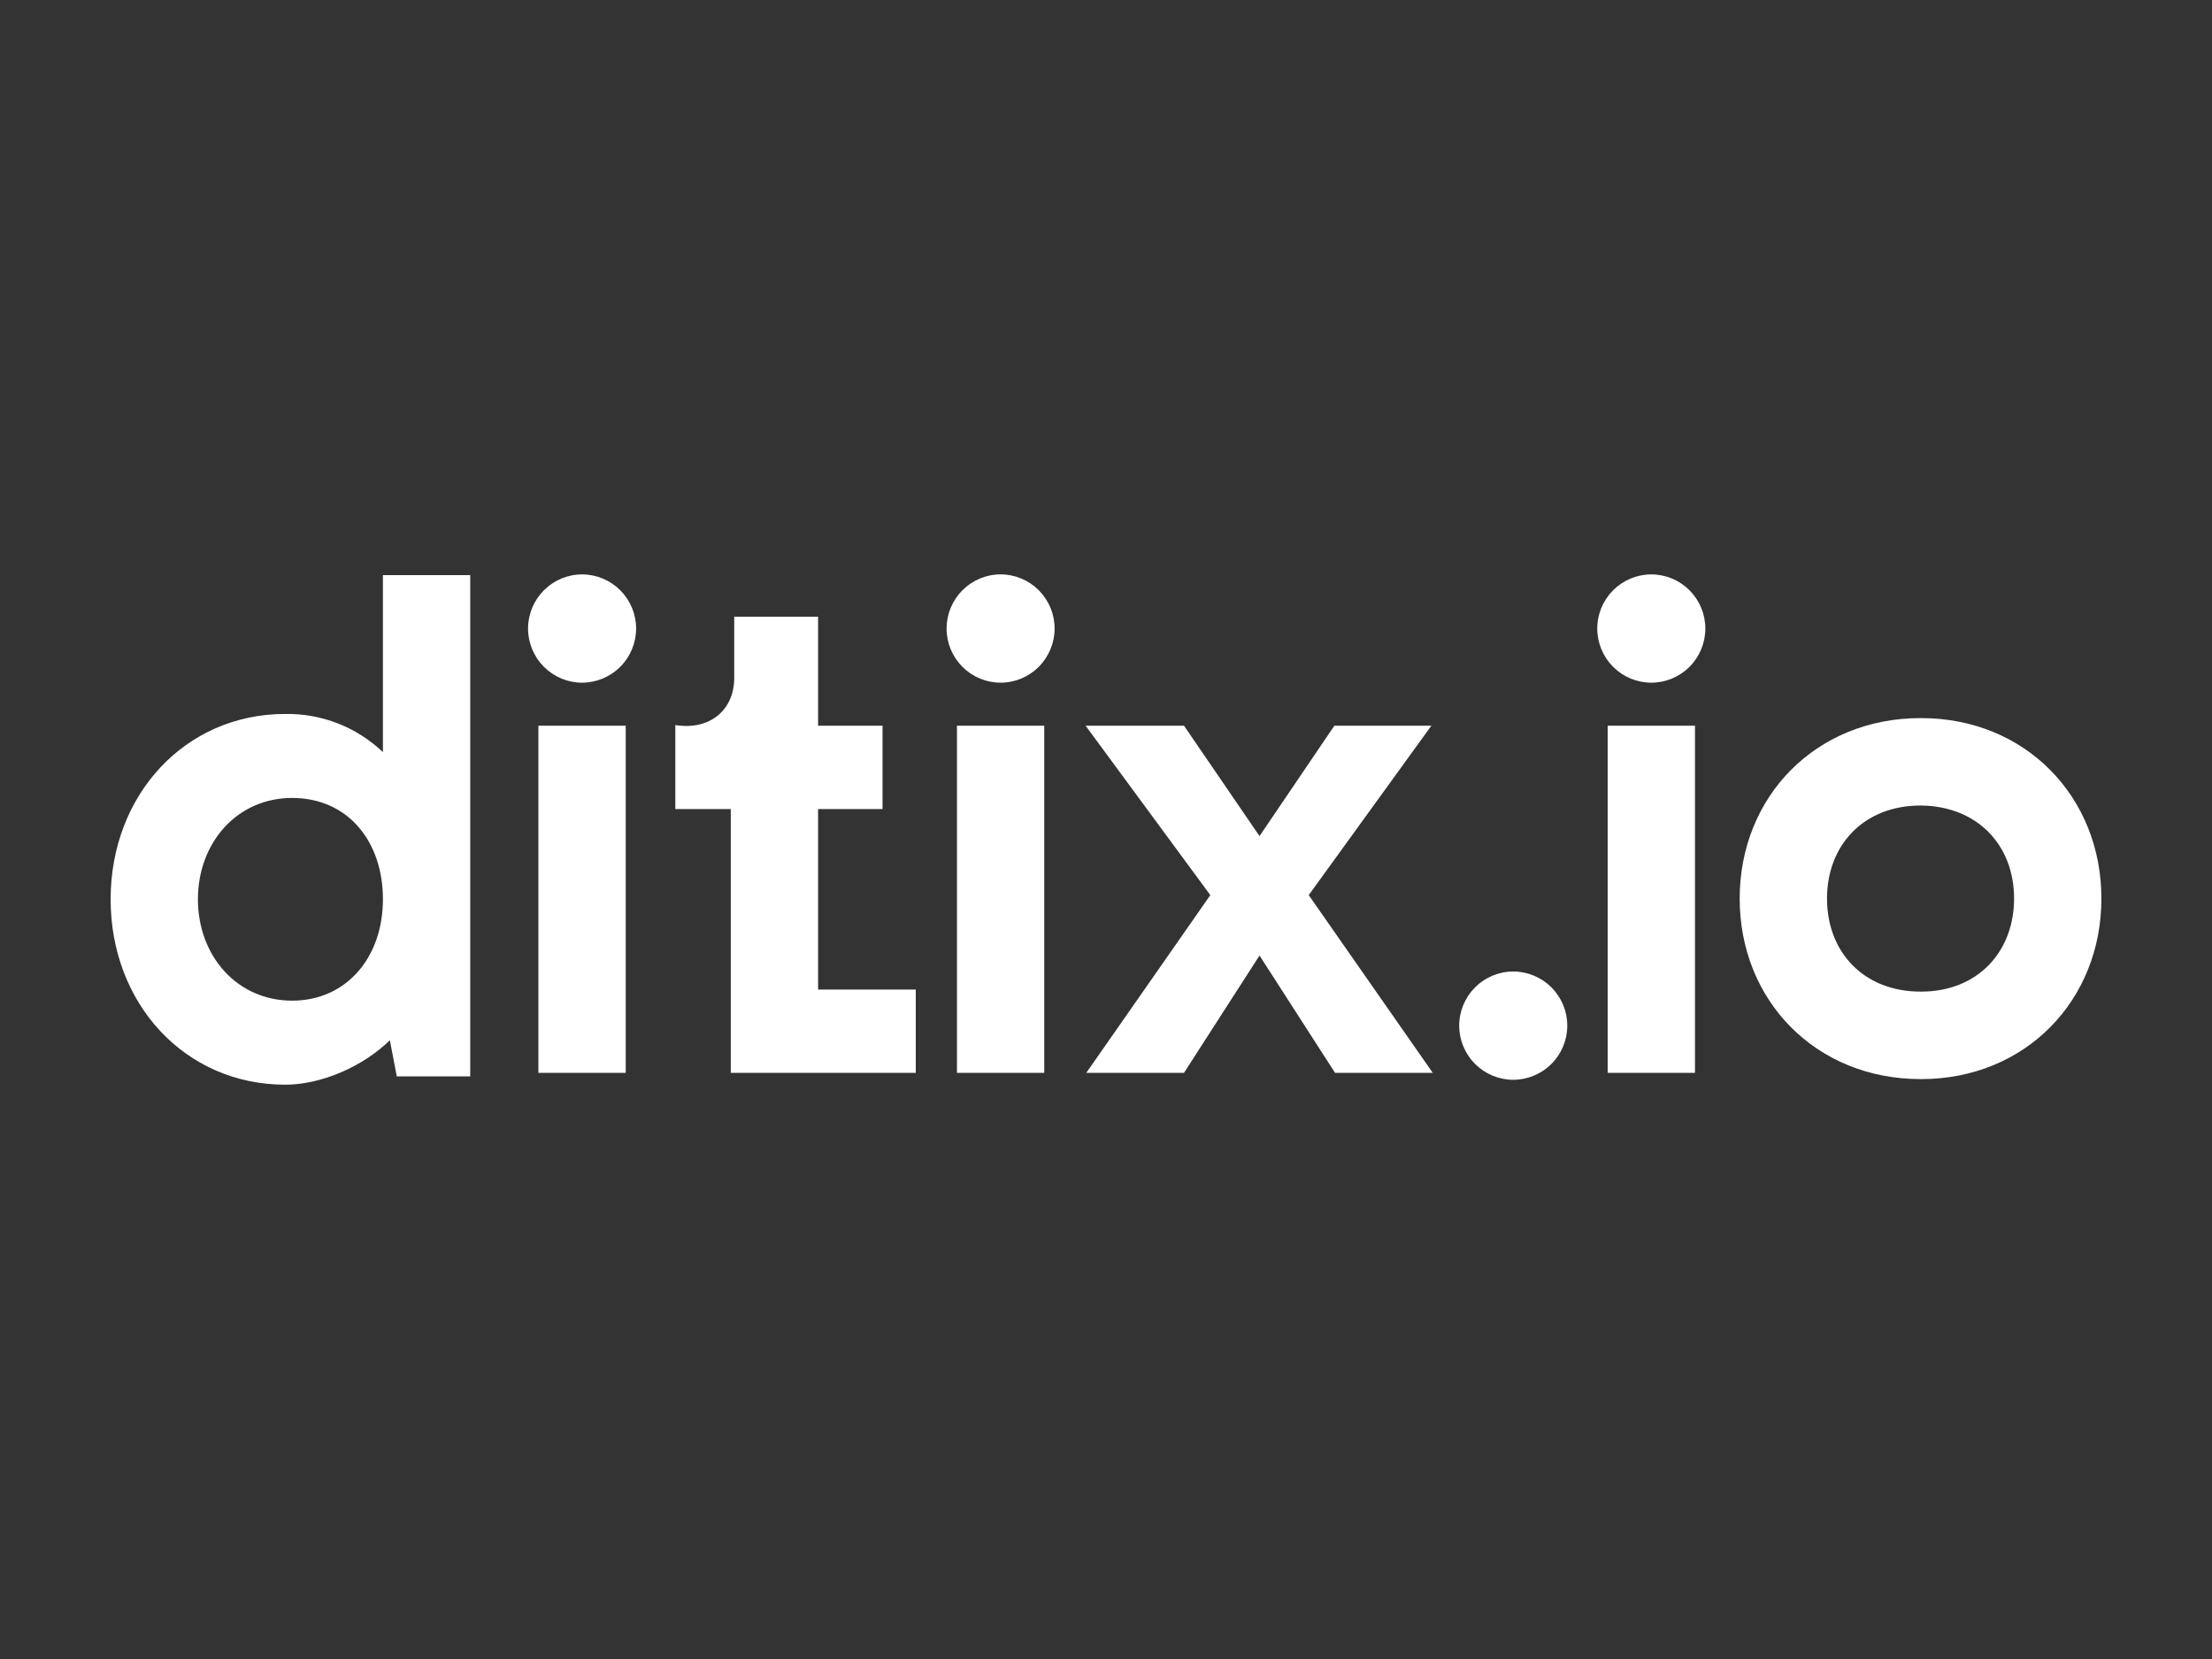 <?xml version="1.0" encoding="UTF-8"?>
<svg id="Ebene_1" data-name="Ebene 1" xmlns="http://www.w3.org/2000/svg" viewBox="0 0 800 600">
  <rect x="0" y="0" width="800" height="600" fill="#333333" stroke="none"/>
  <defs>
    <style>
      .cls-1 {
        fill: #fff;
        stroke-width: 0px;
      }
    </style>
  </defs>
  <g id="Ditix">
    <g>
      <path class="cls-1" d="m694.59,358.63c-20.55,0-33.83-14.31-33.83-33.65s13.29-33.65,33.83-33.65h.25c20.3.25,33.58,14.31,33.58,33.65s-13.29,33.65-33.58,33.65h-.25Zm0,31.64h.25c37.59,0,65.16-28.37,65.16-65.28s-27.57-65.28-65.16-65.28h-.25c-37.84,0-65.41,28.37-65.41,65.28s27.57,65.28,65.41,65.28Zm-113.15-127.8v125.54h31.57v-125.54h-31.57Zm15.78-15.57c5.18,0,10.15-2.07,13.81-5.74,3.66-3.67,5.73-8.65,5.73-13.84,0-5.19-2.07-10.17-5.73-13.84-3.66-3.67-8.63-5.74-13.81-5.74-5.18,0-10.15,2.07-13.82,5.74-3.66,3.67-5.73,8.65-5.73,13.84,0,5.19,2.07,10.17,5.73,13.84,3.66,3.67,8.63,5.74,13.82,5.74Zm-49.94,143.62c5.18,0,10.15-2.07,13.82-5.74,3.66-3.67,5.73-8.65,5.73-13.84,0-5.19-2.07-10.17-5.73-13.84-3.67-3.67-8.63-5.74-13.82-5.74-5.18,0-10.15,2.07-13.81,5.74-3.66,3.67-5.73,8.65-5.73,13.84,0,5.19,2.07,10.17,5.73,13.84,3.66,3.67,8.63,5.74,13.81,5.74Z"/>
      <path class="cls-1" d="m518.18,388.01l-44.86-64.28,44.35-61.27h-35.08l-27.07,39.92-27.31-39.92h-35.59l45.11,61.27-44.86,64.28h35.34l27.31-42.43,27.32,42.43h35.34Zm-172.08-125.54v125.54h31.57v-125.54h-31.57Zm15.78-15.57c5.18,0,10.15-2.08,13.81-5.75,3.66-3.67,5.72-8.65,5.73-13.84,0-5.19-2.07-10.17-5.73-13.84-3.66-3.67-8.63-5.74-13.81-5.74-5.18,0-10.15,2.08-13.81,5.75-3.66,3.67-5.72,8.65-5.73,13.84,0,5.19,2.07,10.17,5.73,13.84,3.66,3.67,8.63,5.74,13.81,5.74Zm-97.59,141.11h66.91v-30.13h-35.33v-65.28h23.31v-30.13h-23.31v-39.42h-30.33v22.1c0,11.8-9.02,19.08-21.3,17.07v30.38h20.05v95.41Zm-69.57-125.54v125.54h31.58v-125.54h-31.58Zm15.78-15.57c5.18,0,10.15-2.07,13.82-5.74,3.67-3.67,5.73-8.65,5.74-13.84,0-5.19-2.07-10.17-5.73-13.84-3.66-3.67-8.63-5.74-13.81-5.74-5.18,0-10.15,2.07-13.81,5.74-3.66,3.67-5.73,8.65-5.73,13.84,0,5.19,2.07,10.17,5.73,13.84,3.66,3.67,8.63,5.74,13.81,5.74h0Zm-104.84,115c-20.05,0-34.08-16.32-34.08-36.66s14.03-36.65,34.08-36.65,32.83,15.57,32.83,36.66-13.28,36.65-32.83,36.65Zm32.83-153.91v64.03c-9.51-9.07-22.2-14.03-35.33-13.81-36.34,0-63.15,29.38-63.15,67.04s26.81,67.04,63.15,67.04c13.03,0,28.07-6.53,37.84-16.07l2.5,13.06h26.56v-181.29h-31.58Z"/>
    </g>
  </g>
</svg>